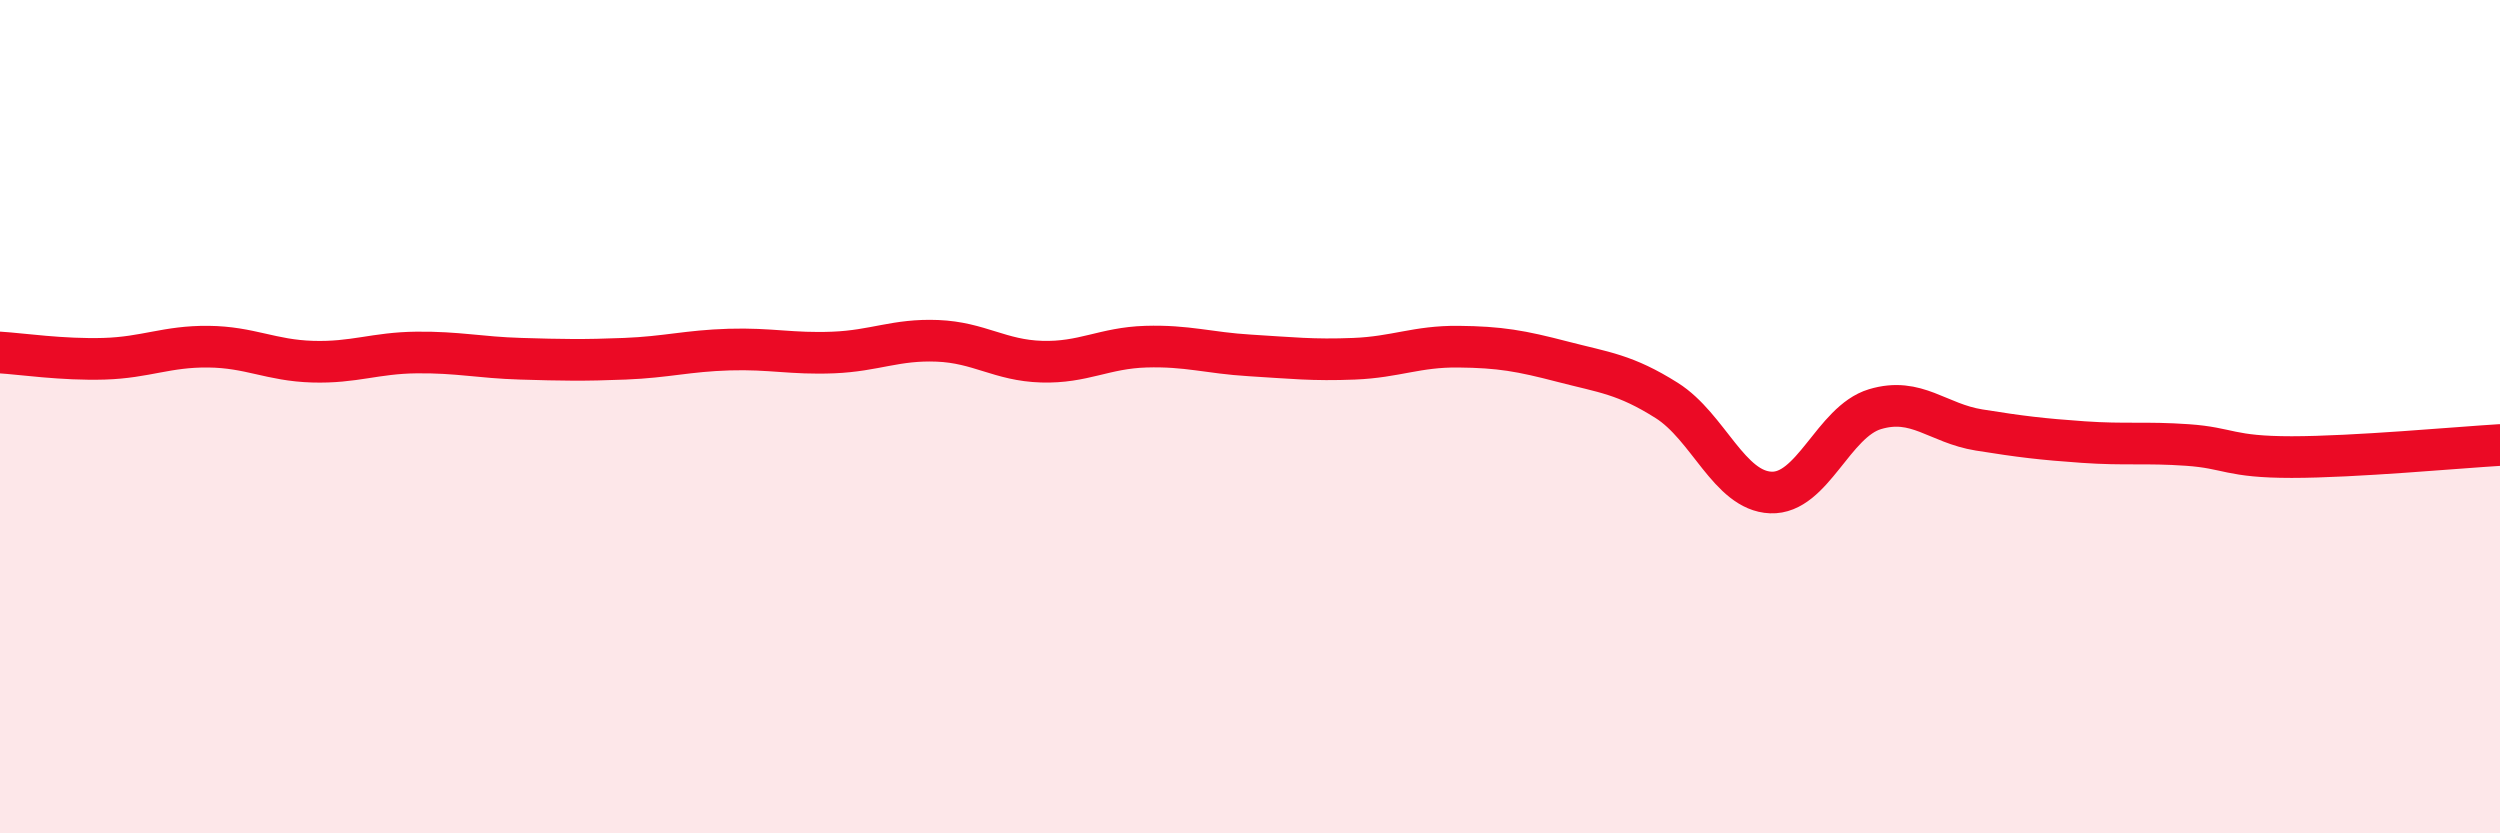 
    <svg width="60" height="20" viewBox="0 0 60 20" xmlns="http://www.w3.org/2000/svg">
      <path
        d="M 0,8.46 C 0.5,8.49 1.5,8.64 2.5,8.61 C 3.5,8.58 4,8.31 5,8.32 C 6,8.33 6.5,8.65 7.5,8.68 C 8.5,8.71 9,8.47 10,8.46 C 11,8.45 11.5,8.58 12.5,8.61 C 13.5,8.64 14,8.65 15,8.61 C 16,8.57 16.5,8.42 17.5,8.39 C 18.5,8.36 19,8.5 20,8.46 C 21,8.42 21.5,8.14 22.5,8.18 C 23.5,8.22 24,8.65 25,8.68 C 26,8.71 26.5,8.35 27.5,8.32 C 28.5,8.29 29,8.47 30,8.53 C 31,8.59 31.5,8.65 32.5,8.61 C 33.5,8.57 34,8.31 35,8.32 C 36,8.33 36.5,8.42 37.5,8.68 C 38.5,8.94 39,8.98 40,9.61 C 41,10.24 41.5,11.78 42.5,11.82 C 43.5,11.86 44,10.12 45,9.82 C 46,9.52 46.5,10.16 47.5,10.32 C 48.5,10.48 49,10.54 50,10.61 C 51,10.68 51.5,10.61 52.5,10.68 C 53.5,10.75 53.5,10.97 55,10.97 C 56.5,10.97 59,10.74 60,10.68L60 20L0 20Z"
        fill="#EB0A25"
        opacity="0.1"
        stroke-linecap="round"
        stroke-linejoin="round"
      />
      <path
        d="M 0,8.46 C 0.5,8.49 1.5,8.64 2.5,8.61 C 3.5,8.58 4,8.31 5,8.32 C 6,8.33 6.5,8.65 7.5,8.68 C 8.5,8.71 9,8.47 10,8.46 C 11,8.45 11.5,8.58 12.5,8.61 C 13.5,8.64 14,8.65 15,8.61 C 16,8.57 16.5,8.42 17.5,8.39 C 18.5,8.36 19,8.5 20,8.46 C 21,8.42 21.5,8.14 22.5,8.18 C 23.5,8.22 24,8.65 25,8.68 C 26,8.71 26.5,8.35 27.5,8.32 C 28.5,8.29 29,8.47 30,8.53 C 31,8.59 31.5,8.65 32.5,8.61 C 33.5,8.57 34,8.31 35,8.32 C 36,8.33 36.5,8.42 37.5,8.68 C 38.5,8.94 39,8.98 40,9.61 C 41,10.24 41.5,11.78 42.5,11.82 C 43.5,11.86 44,10.12 45,9.82 C 46,9.52 46.5,10.16 47.5,10.32 C 48.5,10.48 49,10.54 50,10.61 C 51,10.68 51.5,10.61 52.5,10.68 C 53.5,10.75 53.5,10.97 55,10.97 C 56.5,10.97 59,10.74 60,10.68"
        stroke="#EB0A25"
        stroke-width="1"
        fill="none"
        stroke-linecap="round"
        stroke-linejoin="round"
      />
    </svg>
  